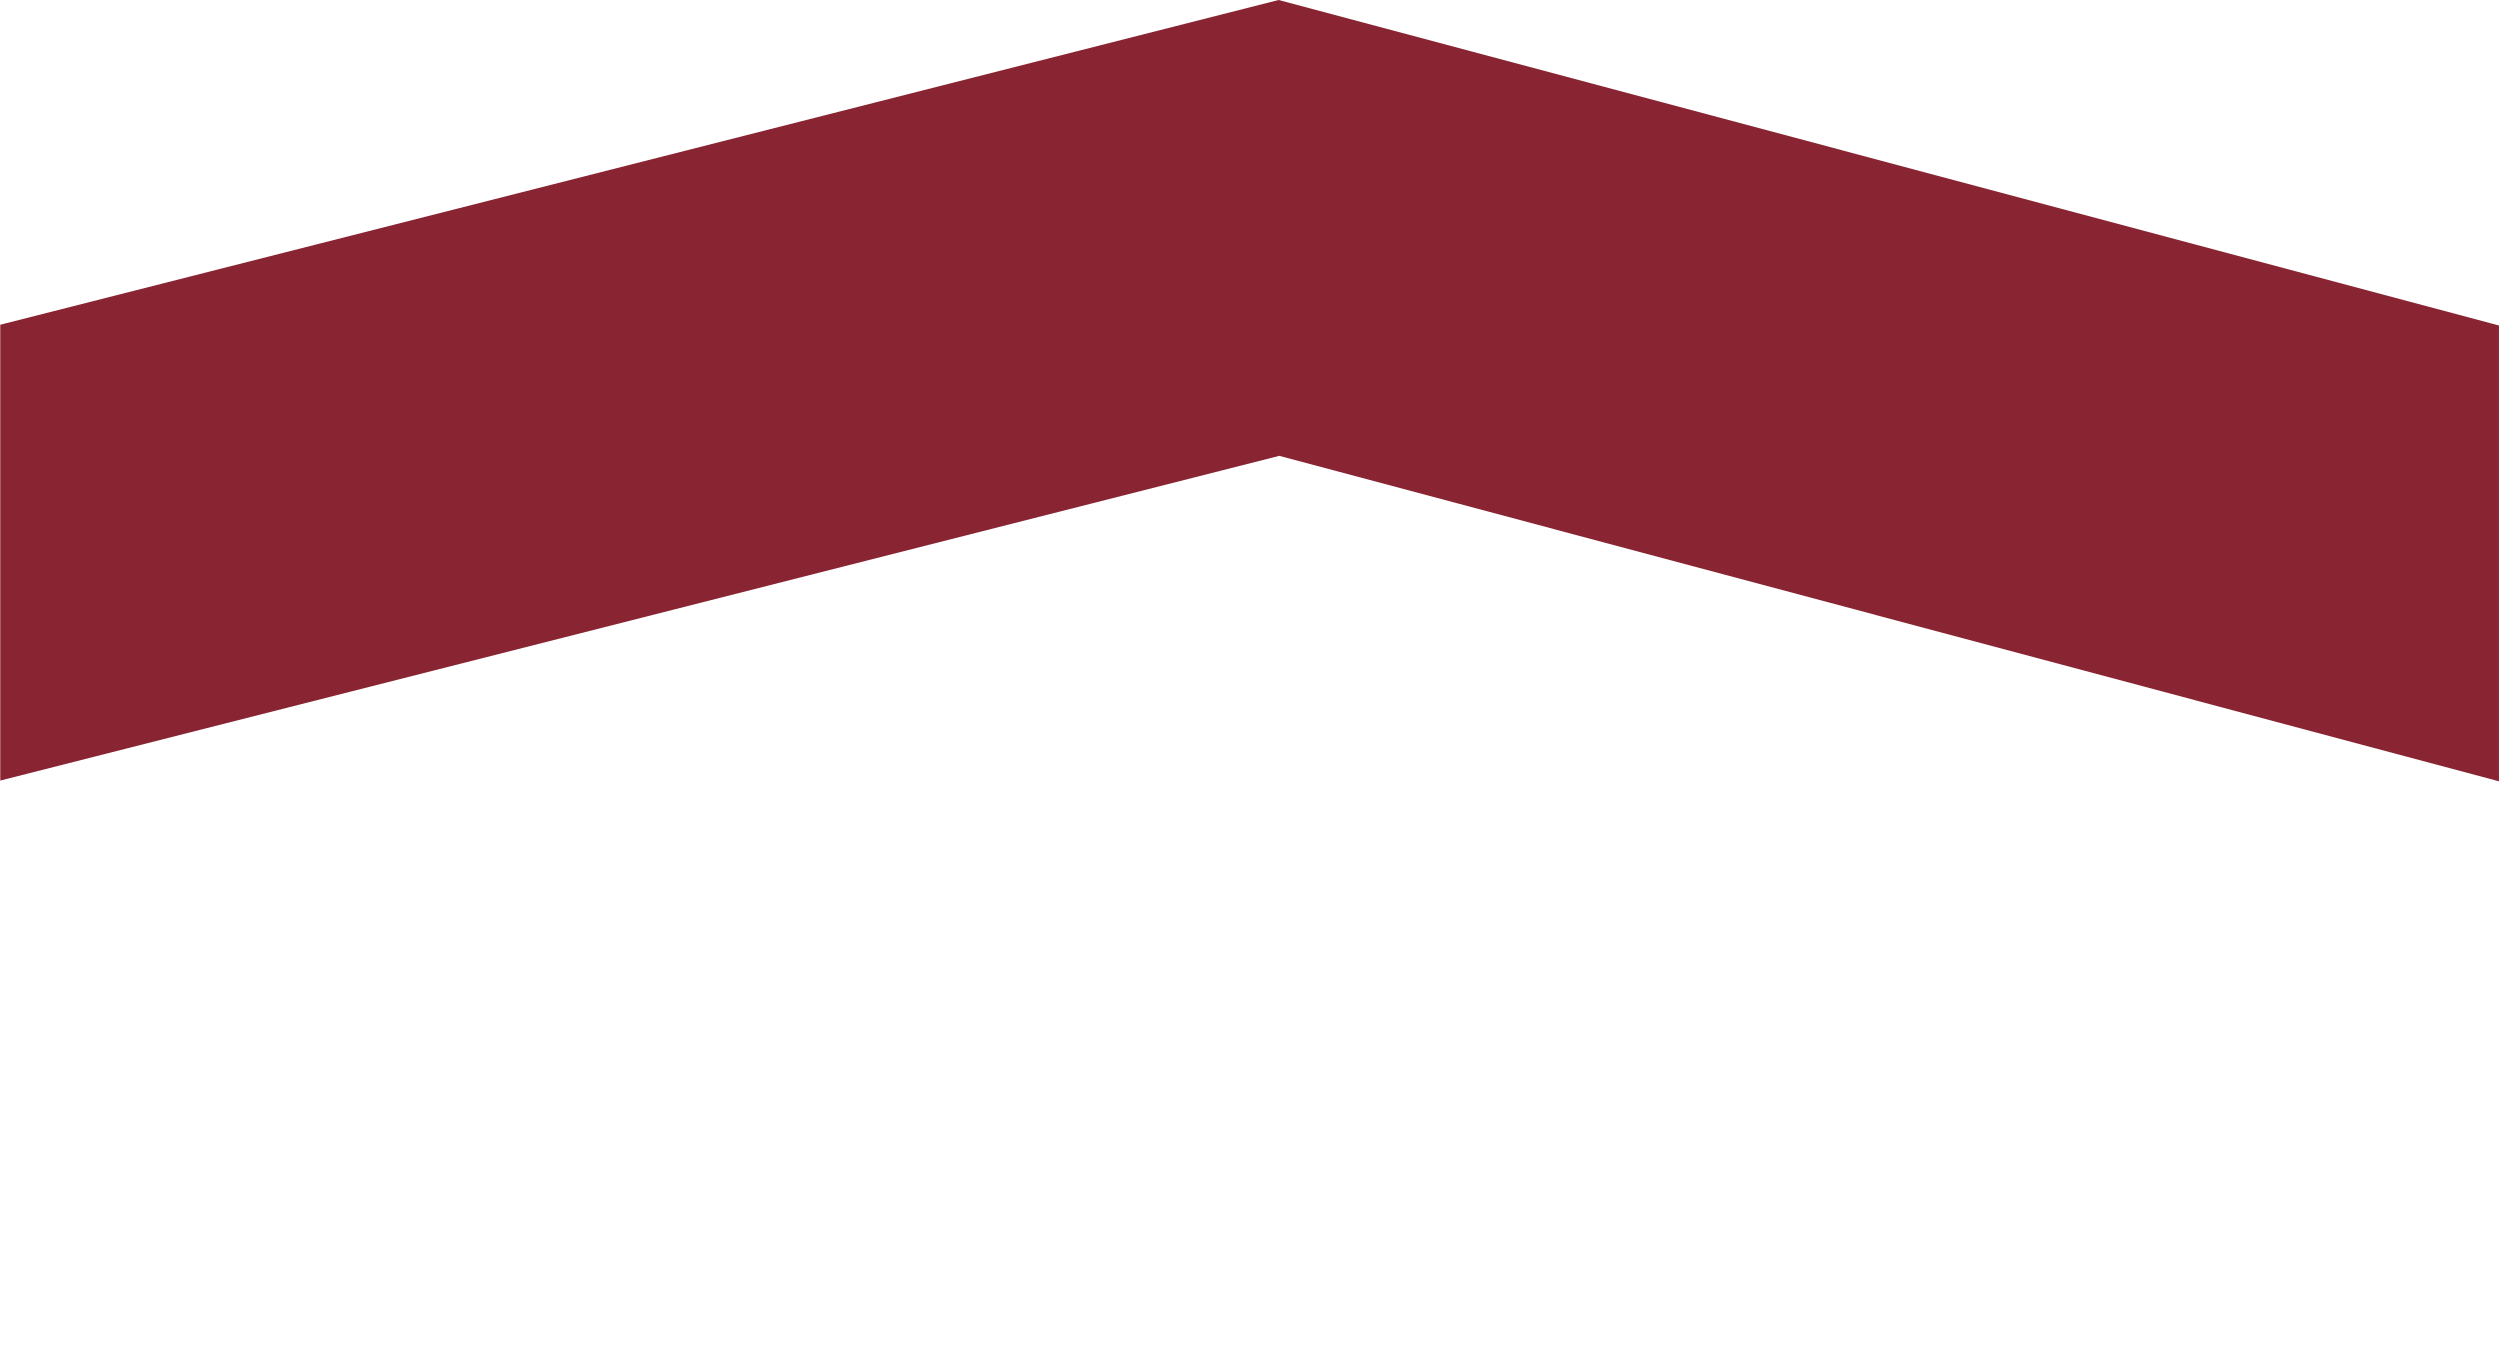 <?xml version="1.0" encoding="UTF-8"?>
<svg xmlns="http://www.w3.org/2000/svg" id="Ebene_2" data-name="Ebene 2" width="11.57mm" height="6.35mm" viewBox="0 0 32.79 18">
  <defs>
    <style>
      .cls-1 {
        fill: #892533;
      }

      .cls-2 {
        fill: none;
      }
    </style>
  </defs>
  <g id="Ebene_1-2" data-name="Ebene 1">
    <g>
      <path class="cls-1" d="M32.79,4.27h0s-.04-.02-.04-.02l.04.02ZM0,4.26v5.98l16.78-4.26,16,4.27v-5.98L16.77,0,0,4.26Z"/>
      <rect class="cls-2" x="7.53" width="17.7" height="18"/>
    </g>
  </g>
</svg>
